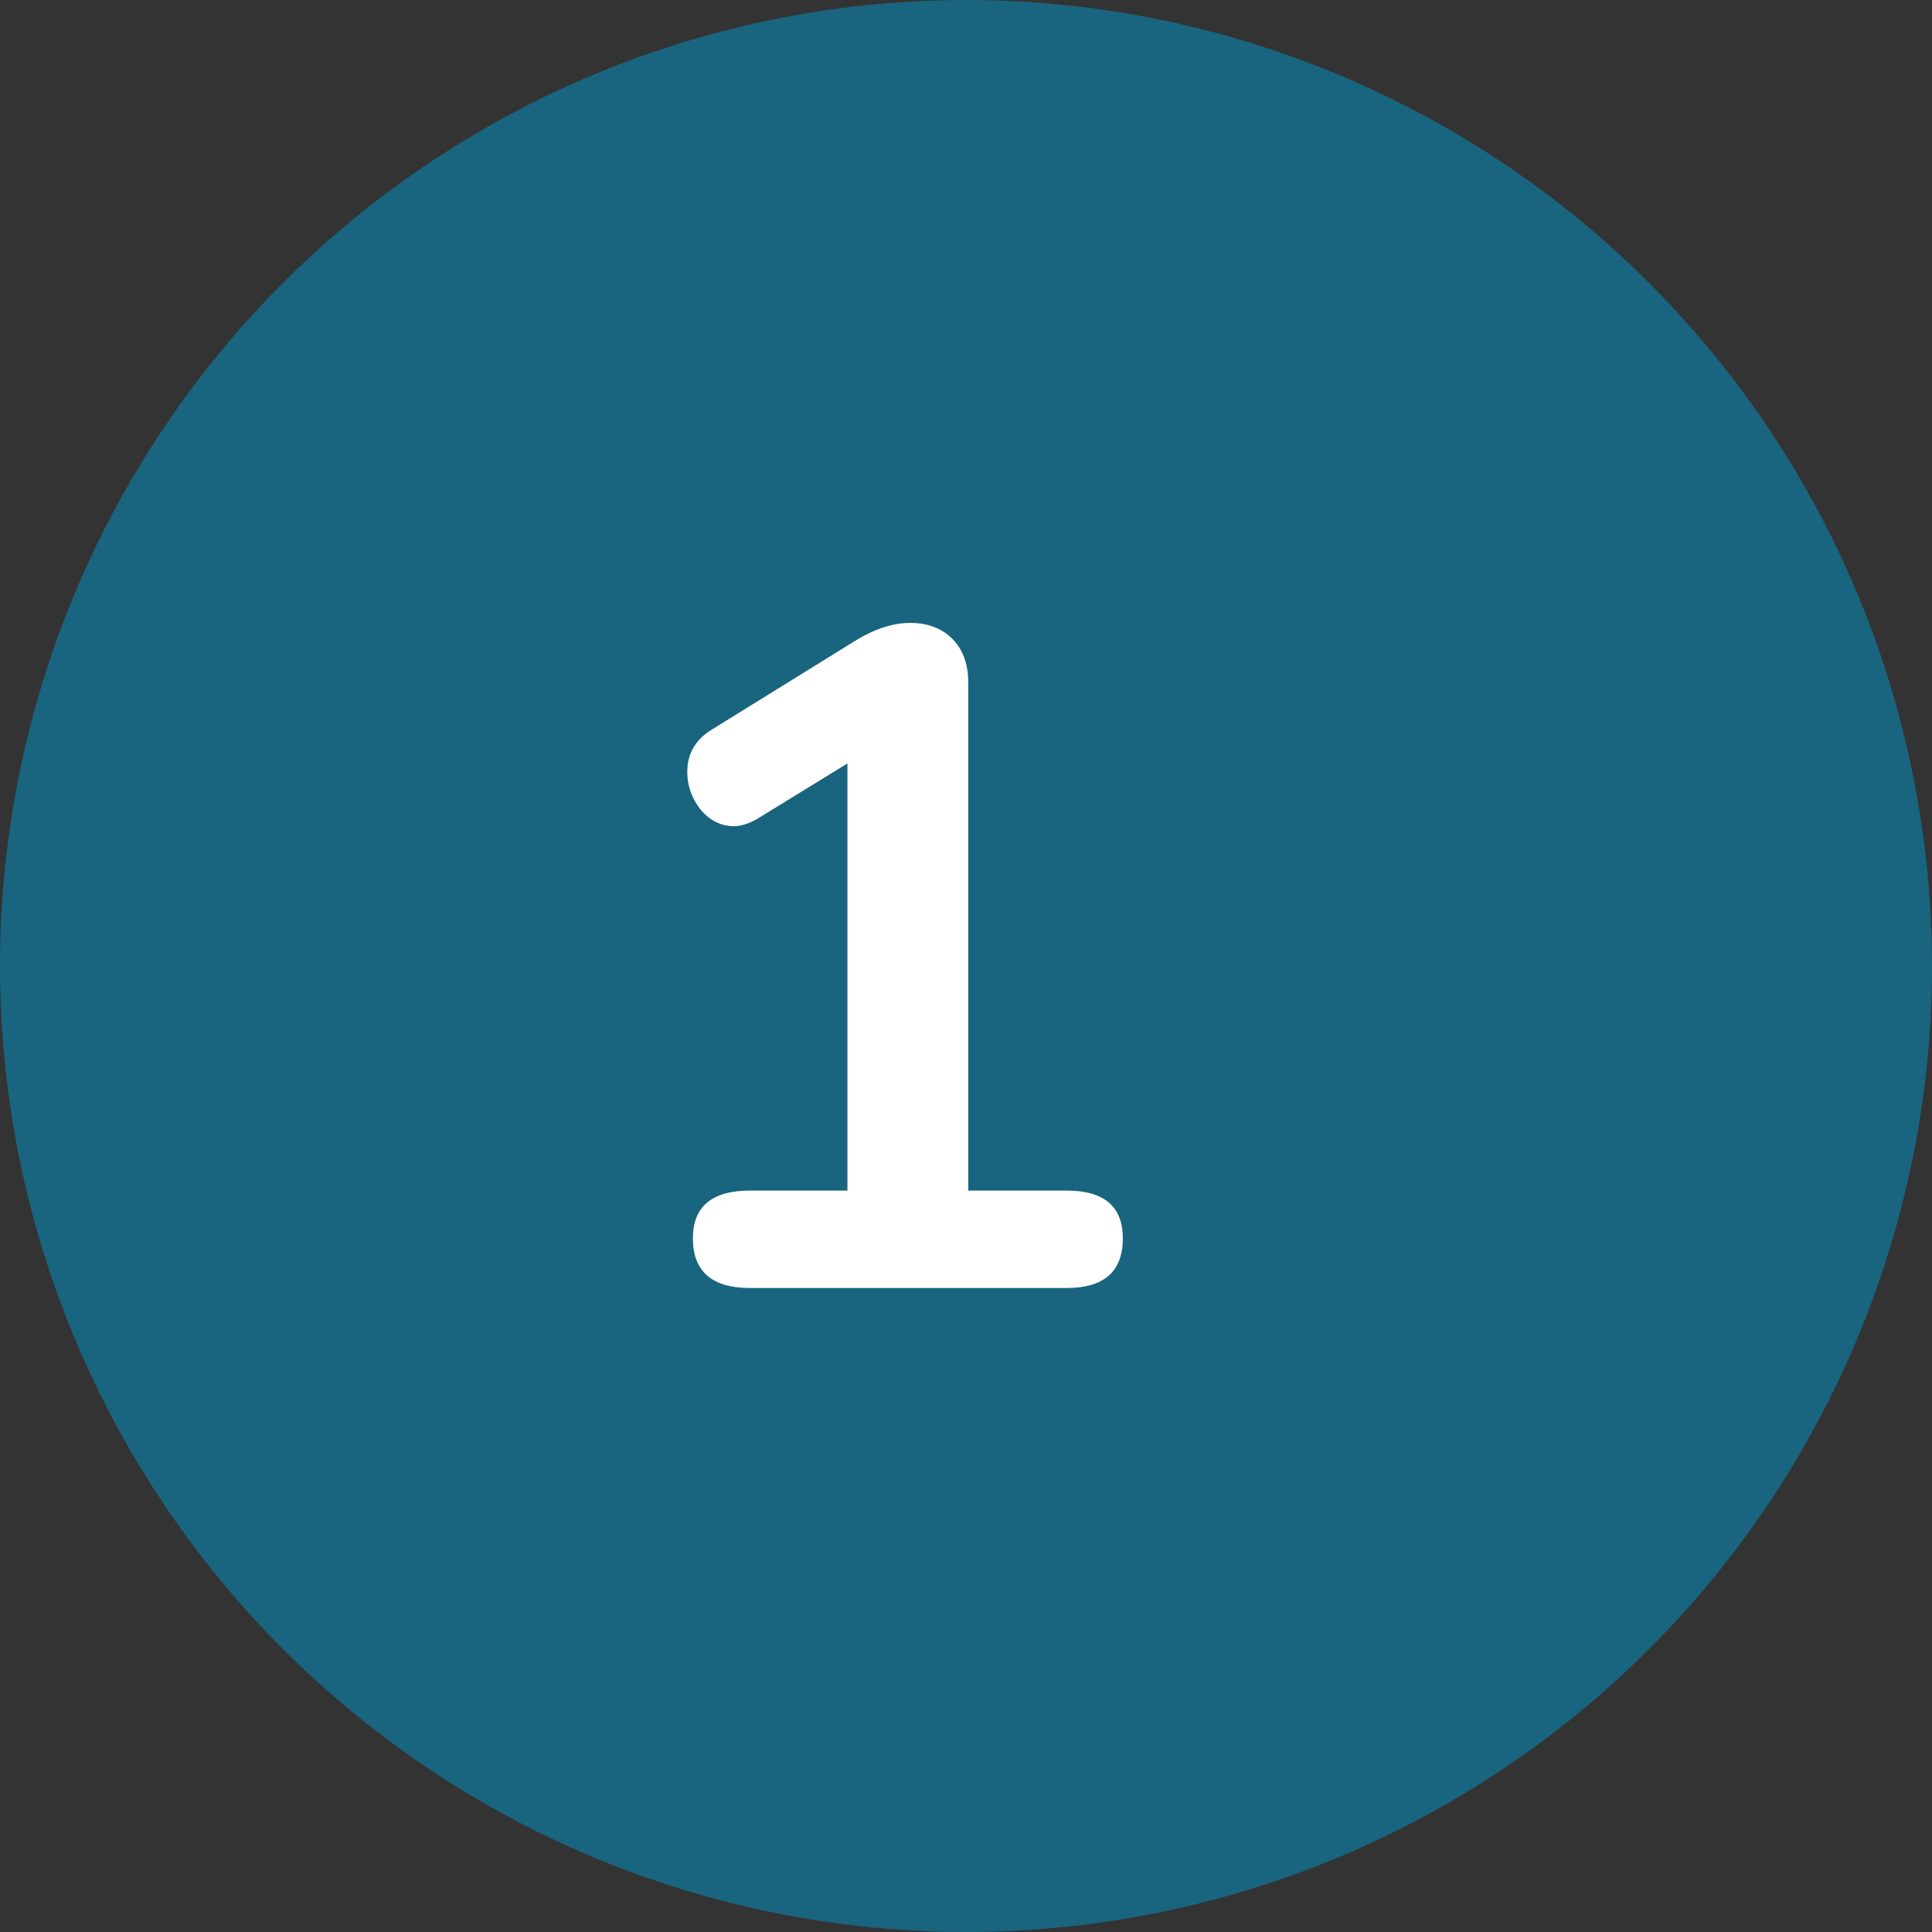 <svg width="33" height="33" viewBox="0 0 33 33" fill="none" xmlns="http://www.w3.org/2000/svg">
<rect x="0" y="0" width="33" height="33" fill="#333333" stroke="none"/>
<circle cx="16.5" cy="16.5" r="16.5" fill="#19647E"/>
<path d="M18.219 20.336C18.859 20.336 19.179 20.608 19.179 21.152C19.179 21.717 18.859 22 18.219 22H12.811C12.161 22 11.835 21.717 11.835 21.152C11.835 20.608 12.161 20.336 12.811 20.336H14.475V13.04L12.939 13.984C12.79 14.069 12.656 14.112 12.539 14.112C12.315 14.112 12.123 14.016 11.963 13.824C11.814 13.632 11.739 13.419 11.739 13.184C11.739 12.875 11.878 12.635 12.155 12.464L14.635 10.928C14.955 10.736 15.259 10.64 15.547 10.64C15.846 10.64 16.086 10.731 16.267 10.912C16.448 11.093 16.539 11.344 16.539 11.664V20.336H18.219Z" fill="white"/>
</svg>
